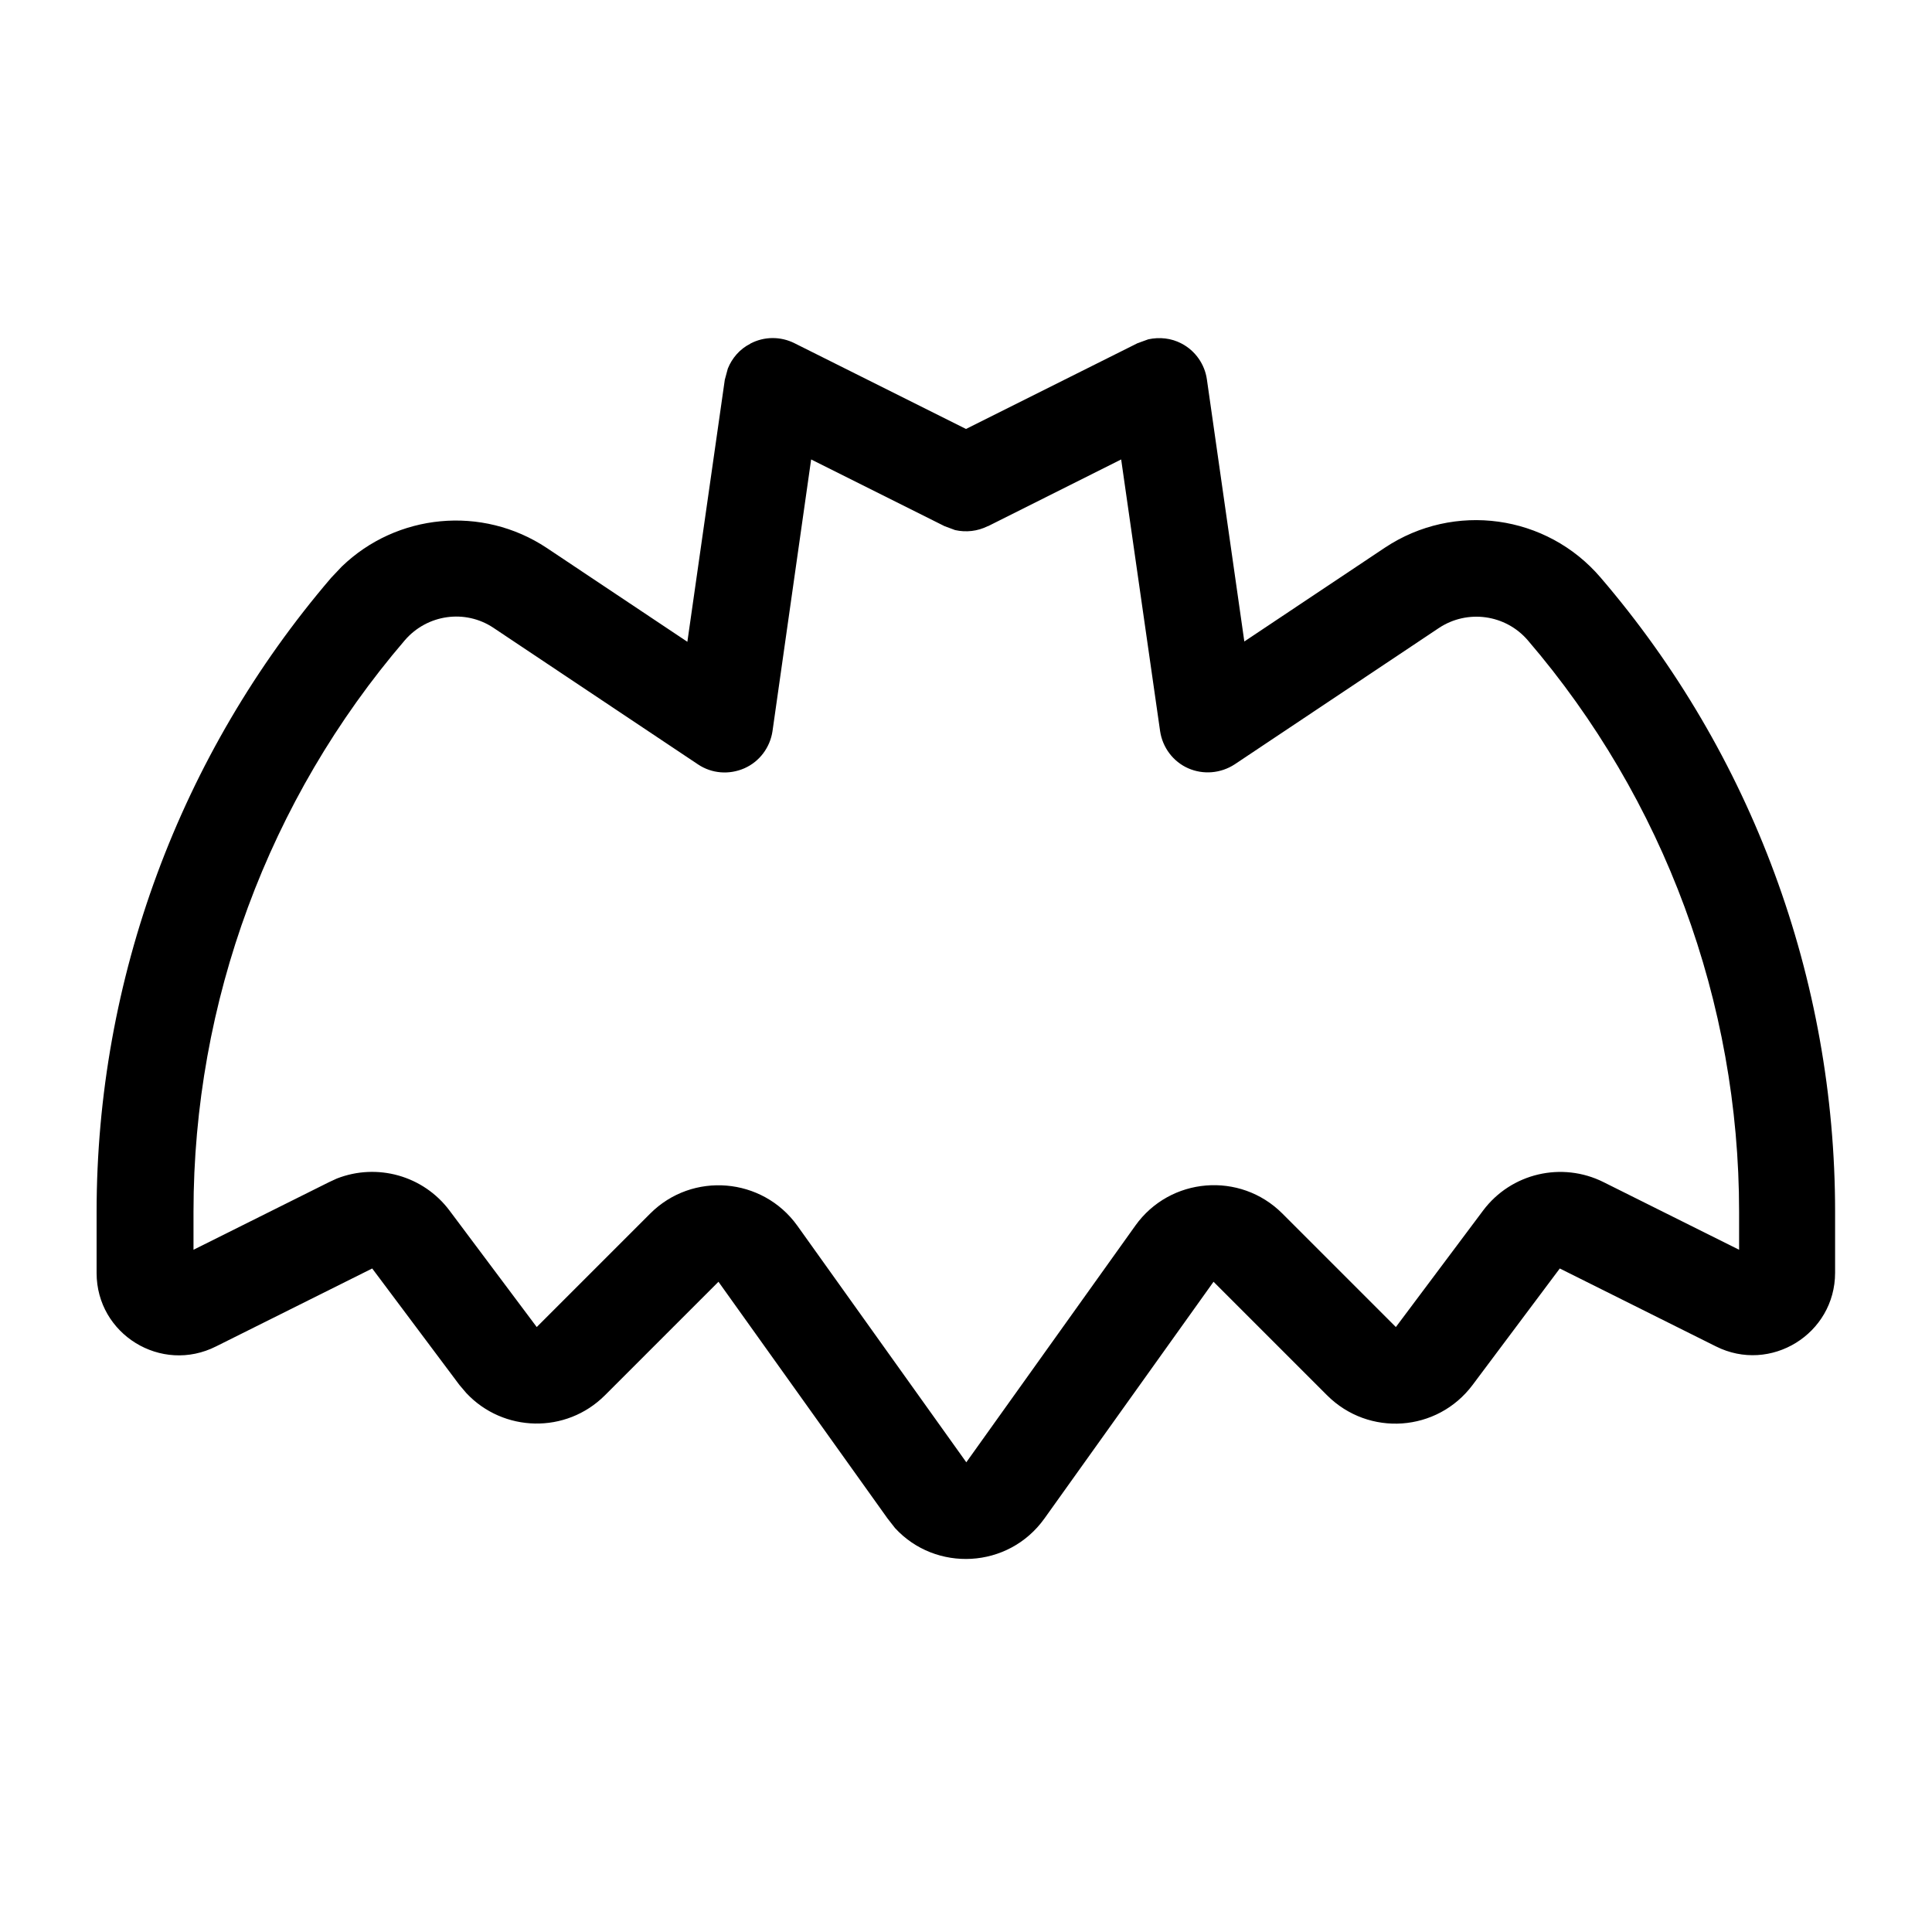 <svg xmlns="http://www.w3.org/2000/svg" viewBox="0 0 640 640"><!--! Font Awesome Pro 7.1.0 by @fontawesome - https://fontawesome.com License - https://fontawesome.com/license (Commercial License) Copyright 2025 Fonticons, Inc. --><path fill="currentColor" d="M248.6 113.8C253.2 111.4 258.6 111.4 263.2 113.7L320 142.1L376.8 113.7L380.4 112.4C384.1 111.6 388 112 391.4 113.8C396 116.2 399.1 120.7 399.8 125.7L412.2 212.5L458.8 181.4C481.7 166.2 512.3 170.4 530.2 191.3C580.4 249.8 607.9 324.4 607.9 401.4L607.9 421.6C607.9 441.9 586.5 455.1 568.4 446L516.7 420.2L487.8 458.8C476.1 474.4 453.4 476 439.6 462.2L402 424.6L346 503C334 519.8 309.9 520.8 296.5 506.2L294 503L238 424.6L200.4 462.2C187.5 475.1 166.7 474.5 154.5 461.5L152.2 458.8L123.3 420.2L71.6 446C53.4 455.2 32 442 32 421.7L32 401.5C32 324.4 59.6 249.9 109.7 191.4L113.2 187.7C131.4 170.1 159.7 167.3 181.1 181.5L227.7 212.6L240.1 125.8L241.1 122.1C242.5 118.6 245.1 115.6 248.5 113.9zM327.2 174.3C323.8 176 320 176.4 316.4 175.6L312.9 174.3L268.7 152.2L255.9 242.2C255.1 247.6 251.6 252.3 246.6 254.5C241.6 256.7 235.8 256.3 231.2 253.2L163.5 208C154.1 201.7 141.5 203.5 134.1 212.1C88.9 264.8 64.1 332 64.1 401.4L64.1 414L109 391.6L111.6 390.4C124.9 385.2 140.2 389.4 148.9 401L177.8 439.6L215.4 402C229.4 388 252.6 390 264.1 406L320.1 484.4L376.1 406C387.6 389.9 410.8 388 424.8 402L462.4 439.6L491.3 401C500.6 388.6 517.4 384.7 531.2 391.6L576.1 414L576.1 401.4C576.1 332 551.3 264.8 506.1 212.1C498.7 203.5 486.1 201.8 476.7 208L409 253.2C404.4 256.2 398.6 256.7 393.6 254.5C388.6 252.3 385.1 247.6 384.3 242.2L371.4 152.2L327.3 174.3z"/></svg>
